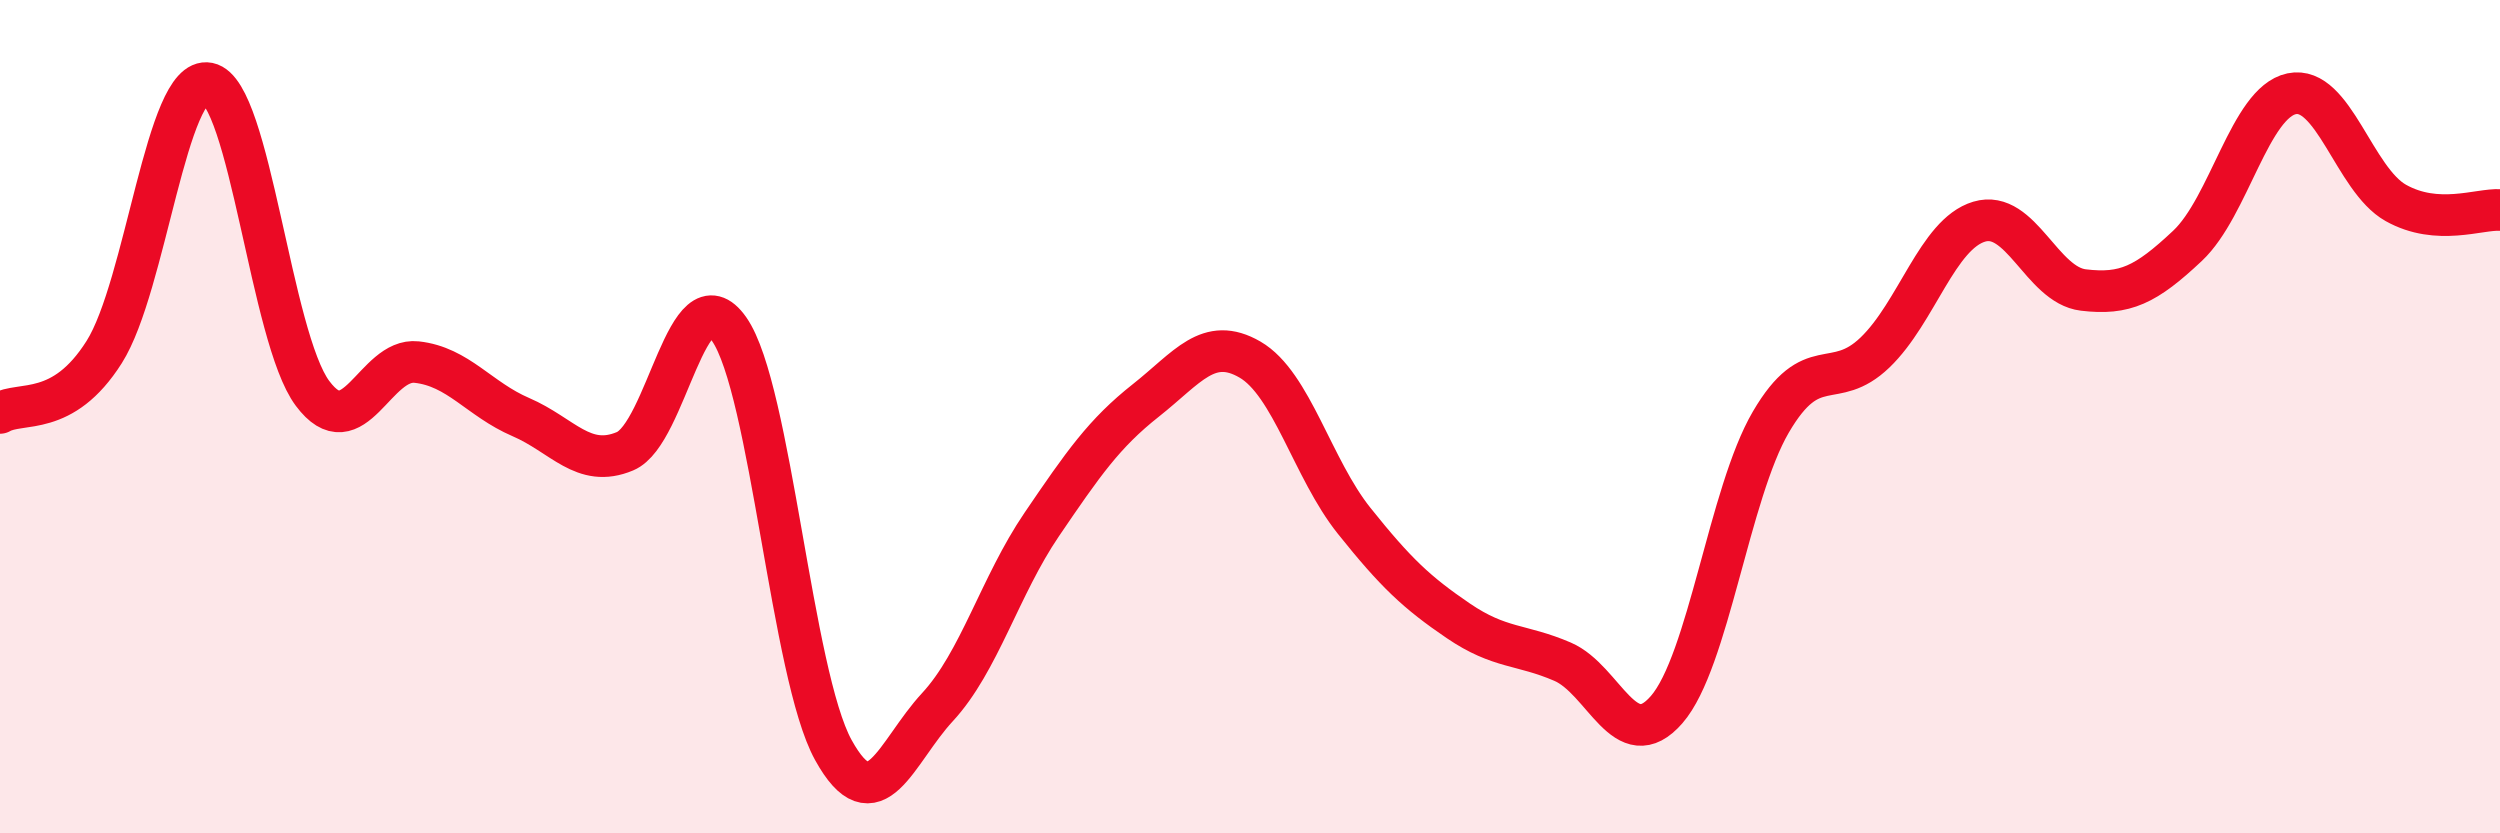 
    <svg width="60" height="20" viewBox="0 0 60 20" xmlns="http://www.w3.org/2000/svg">
      <path
        d="M 0,9.91 C 0.5,9.62 1.5,10.03 2.5,8.45 C 3.5,6.87 4,1.8 5,2 C 6,2.2 6.5,8.1 7.5,9.44 C 8.5,10.78 9,8.58 10,8.69 C 11,8.8 11.5,9.58 12.5,10.01 C 13.5,10.44 14,11.25 15,10.83 C 16,10.41 16.5,6.47 17.5,7.9 C 18.5,9.33 19,16.19 20,18 C 21,19.81 21.5,18.05 22.5,16.97 C 23.5,15.89 24,14.06 25,12.59 C 26,11.12 26.5,10.4 27.5,9.61 C 28.5,8.82 29,8.05 30,8.63 C 31,9.21 31.5,11.25 32.5,12.5 C 33.5,13.75 34,14.22 35,14.9 C 36,15.58 36.5,15.45 37.5,15.88 C 38.5,16.31 39,18.18 40,17.03 C 41,15.88 41.5,11.84 42.5,10.13 C 43.5,8.42 44,9.42 45,8.46 C 46,7.5 46.5,5.62 47.5,5.32 C 48.5,5.02 49,6.84 50,6.96 C 51,7.08 51.5,6.84 52.5,5.9 C 53.5,4.96 54,2.46 55,2.25 C 56,2.04 56.5,4.31 57.5,4.87 C 58.5,5.43 59.5,5.01 60,5.04L60 20L0 20Z"
        fill="#EB0A25"
        opacity="0.1"
        stroke-linecap="round"
        stroke-linejoin="round"
      />
      <path
        d="M 0,9.91 C 0.5,9.62 1.5,10.03 2.5,8.45 C 3.5,6.87 4,1.8 5,2 C 6,2.2 6.5,8.1 7.5,9.44 C 8.5,10.78 9,8.58 10,8.69 C 11,8.8 11.5,9.58 12.5,10.01 C 13.5,10.44 14,11.25 15,10.83 C 16,10.41 16.5,6.47 17.5,7.9 C 18.5,9.33 19,16.19 20,18 C 21,19.81 21.5,18.05 22.5,16.97 C 23.5,15.89 24,14.06 25,12.59 C 26,11.12 26.5,10.4 27.5,9.61 C 28.5,8.82 29,8.05 30,8.63 C 31,9.21 31.5,11.25 32.5,12.5 C 33.5,13.75 34,14.22 35,14.9 C 36,15.58 36.5,15.45 37.5,15.88 C 38.5,16.31 39,18.18 40,17.03 C 41,15.88 41.5,11.84 42.5,10.13 C 43.5,8.42 44,9.42 45,8.46 C 46,7.5 46.5,5.62 47.5,5.32 C 48.5,5.02 49,6.84 50,6.96 C 51,7.08 51.5,6.84 52.5,5.9 C 53.5,4.96 54,2.46 55,2.25 C 56,2.04 56.5,4.31 57.5,4.87 C 58.5,5.43 59.5,5.01 60,5.04"
        stroke="#EB0A25"
        stroke-width="1"
        fill="none"
        stroke-linecap="round"
        stroke-linejoin="round"
      />
    </svg>
  